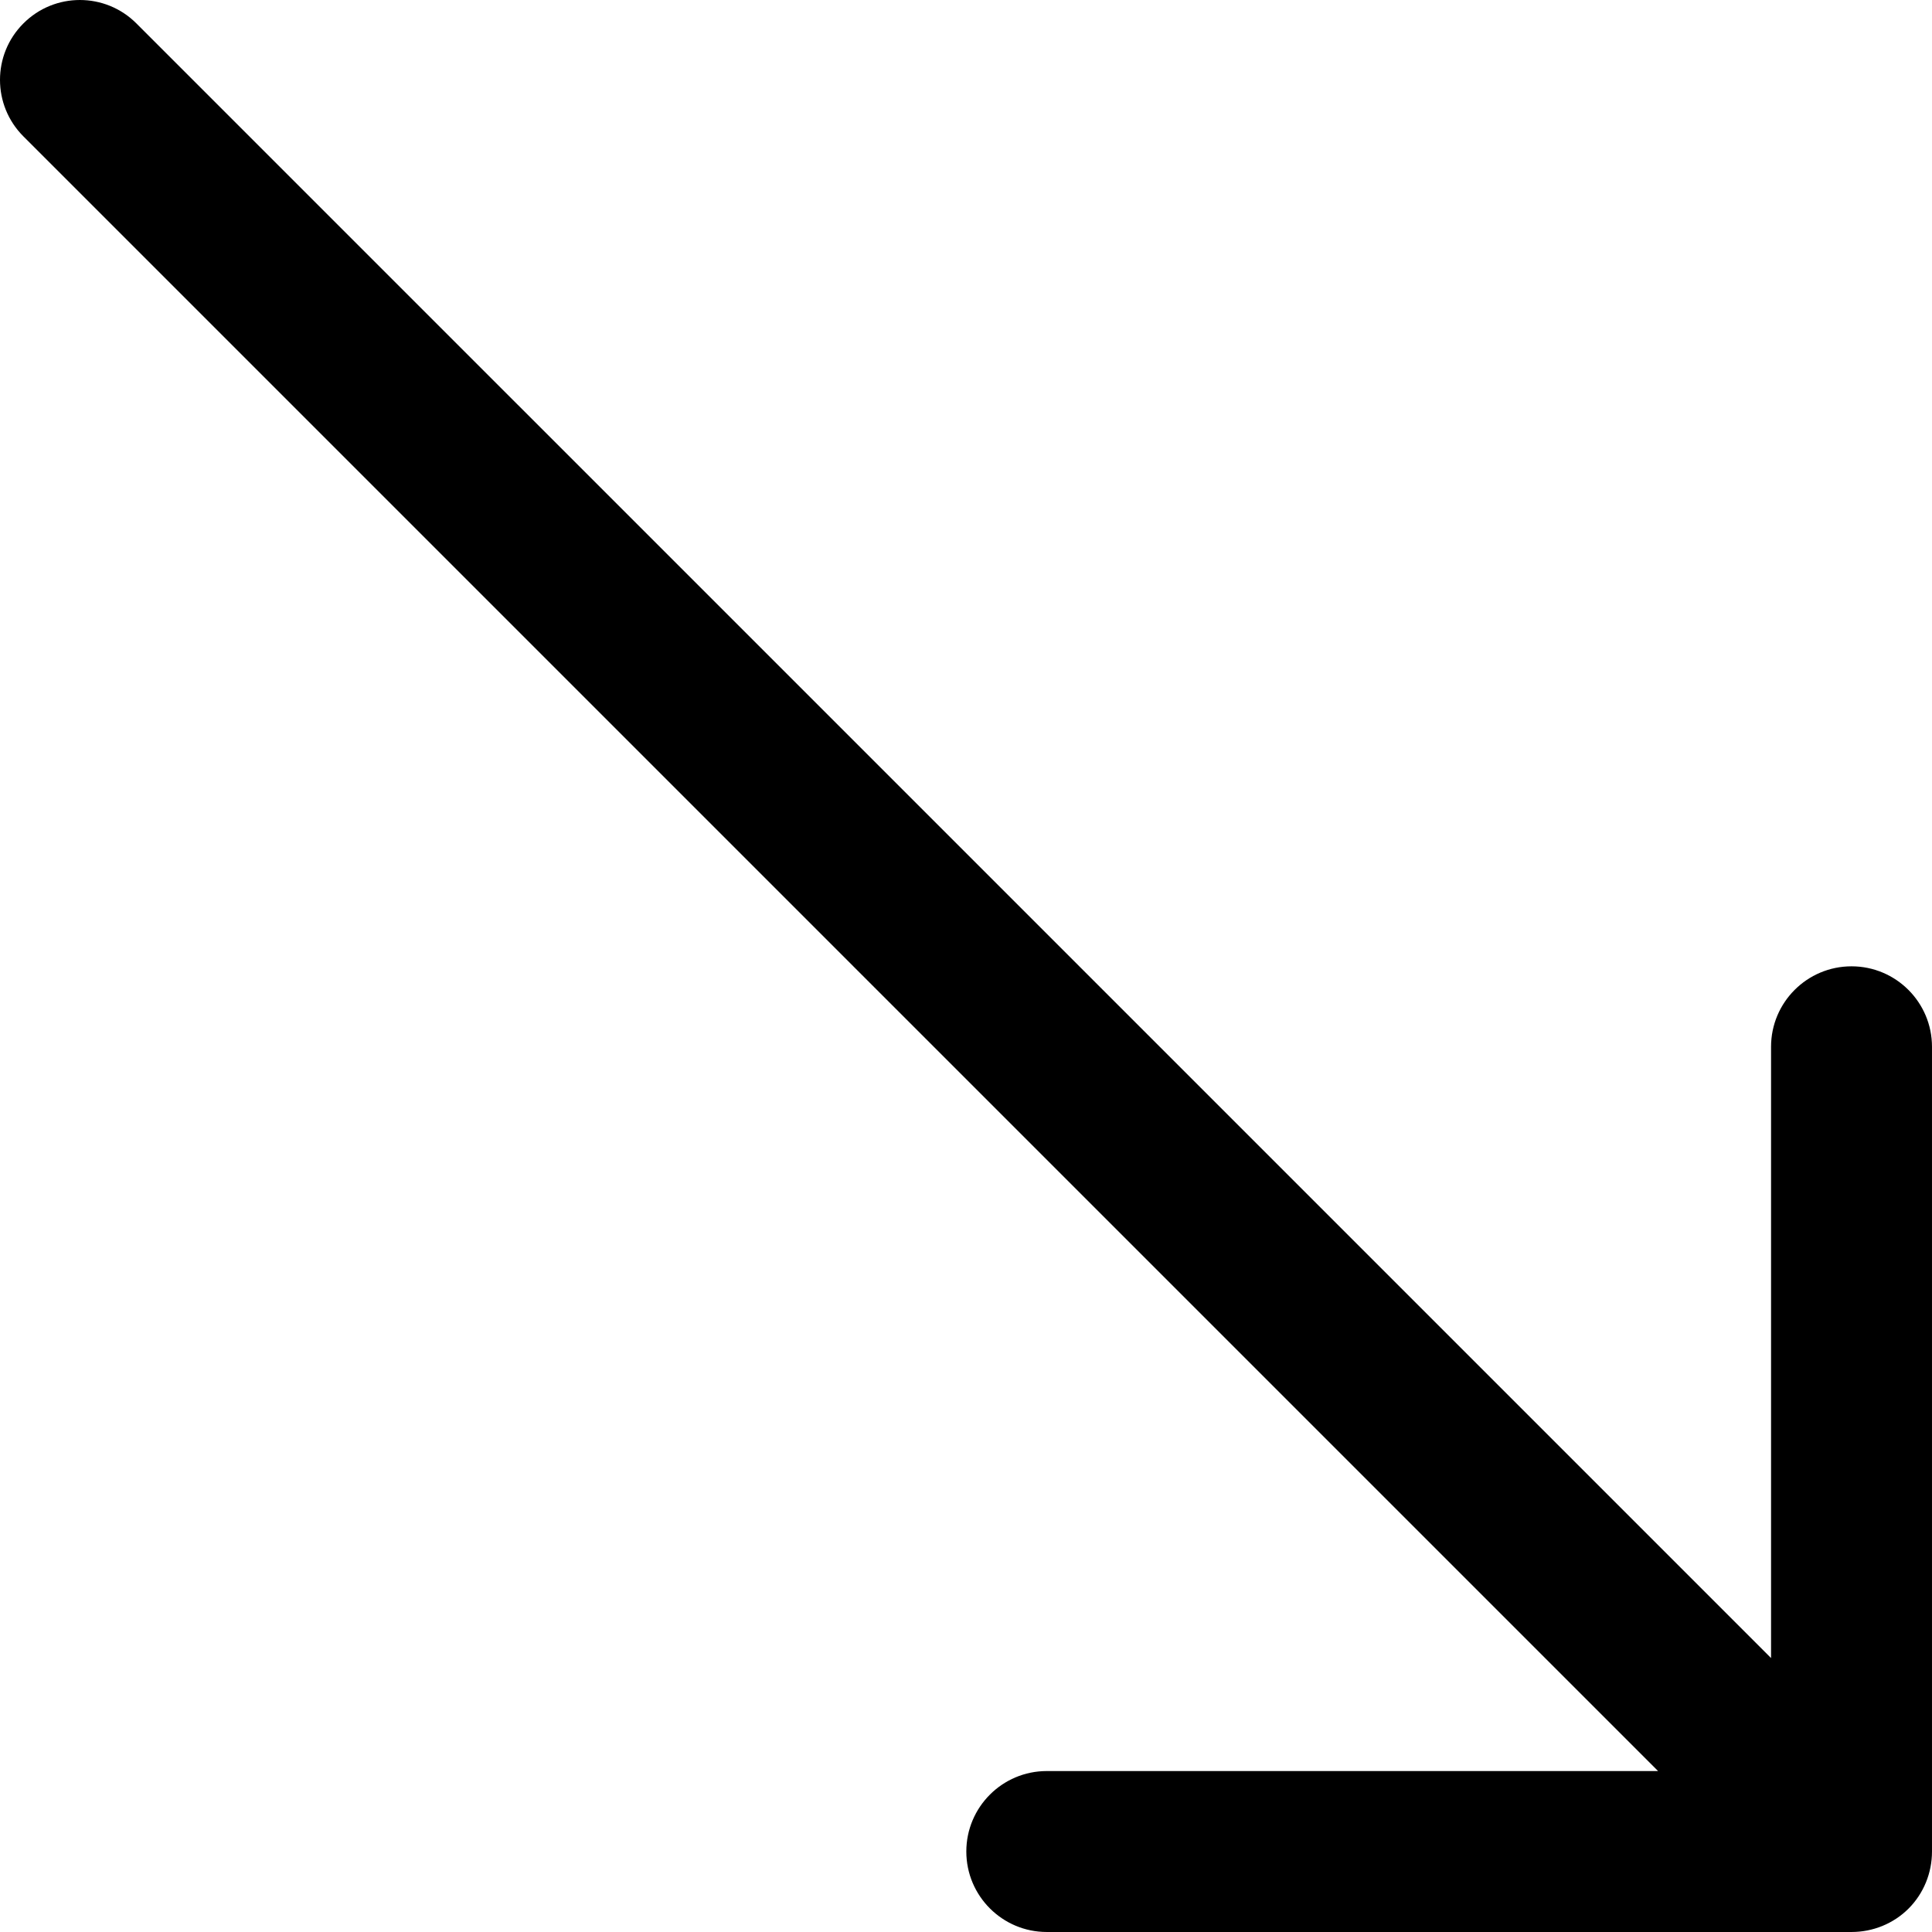 <?xml version="1.0" encoding="iso-8859-1"?>
<!-- Uploaded to: SVG Repo, www.svgrepo.com, Generator: SVG Repo Mixer Tools -->
<svg fill="#000000" height="800px" width="800px" version="1.1" id="Capa_1" xmlns="http://www.w3.org/2000/svg" xmlns:xlink="http://www.w3.org/1999/xlink" 
	 viewBox="0 0 288.824 288.824" xml:space="preserve">
<g>
	<path id="Arrow_Down_Right" d="M3.501,20.391l244.372,244.372H156.49c-6.641,0-12.03,5.39-12.03,12.03
		c0,6.641,5.39,12.03,12.03,12.03h120.303c3.188,0,6.268-1.239,8.529-3.501s3.501-5.341,3.501-8.529V156.49
		c0-6.641-5.39-12.03-12.03-12.03s-12.03,5.39-12.03,12.03v91.382L20.391,3.501c-4.668-4.668-12.235-4.668-16.891,0
		C-1.167,8.157-1.167,15.724,3.501,20.391z"/>
	<g>
	</g>
	<g>
	</g>
	<g>
	</g>
	<g>
	</g>
	<g>
	</g>
	<g>
	</g>
</g>
</svg>
